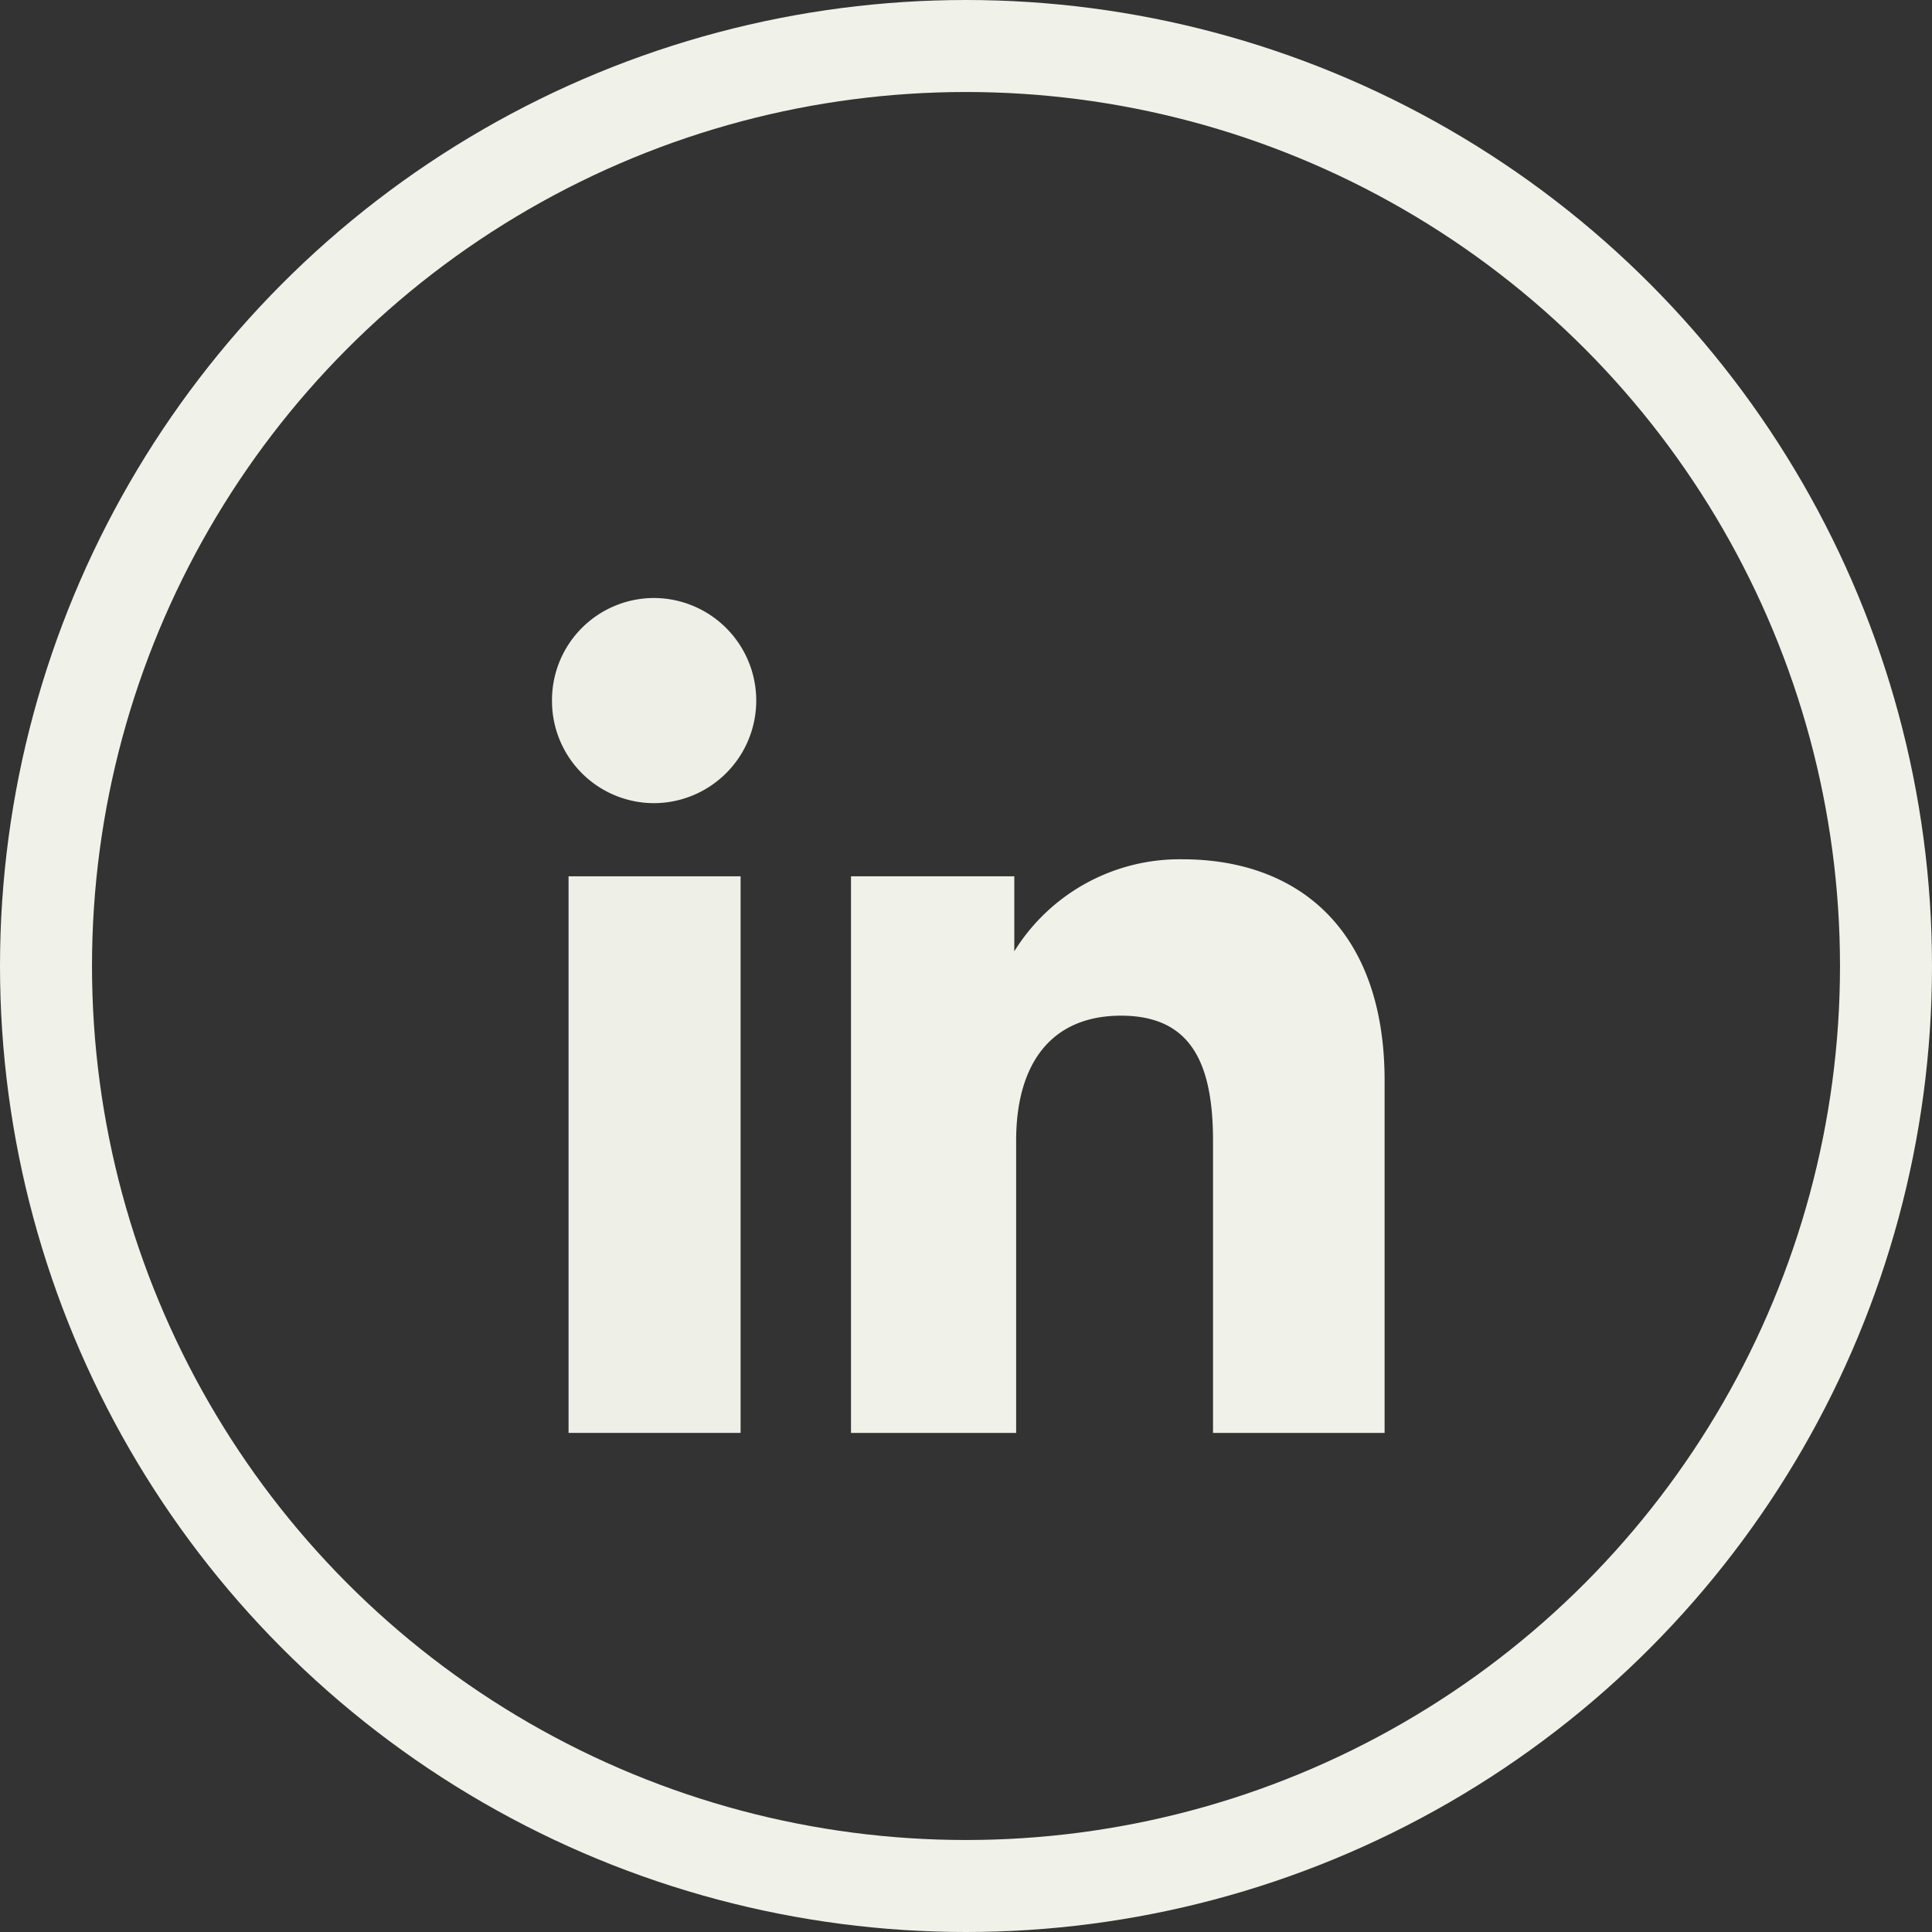 <svg xmlns="http://www.w3.org/2000/svg" viewBox="0 0 42 42"><rect x="0" y="0" width="42" height="42" fill="#333333" stroke="none"/><g id="Camada_2" data-name="Camada 2"><g id="Camada_1-2" data-name="Camada 1"><g id="linkedin"><rect id="Rectangle_6" data-name="Rectangle 6" x="12.36" y="19.05" width="3.74" height="12.1" style="fill:#eeefe7"/><path id="Path_57" data-name="Path 57" d="M14.21,17.46a2.23,2.23,0,0,0,0-4.46h0A2.22,2.22,0,0,0,12,15.23h0a2.22,2.22,0,0,0,2.21,2.23Z" style="fill:#eeefe7"/><path id="Path_58" data-name="Path 58" d="M22.09,24.8c0-1.7.78-2.72,2.28-2.72s2,1,2,2.72v6.35h3.73V23.49c0-3.24-1.84-4.81-4.4-4.81a4.23,4.23,0,0,0-3.65,2V19.05H18.5v12.1h3.59Z" style="fill:#F0F1E8"/><circle id="Ellipse_12-2" data-name="Ellipse 12-2" cx="21" cy="21" r="20" style="fill:none;stroke:#F0F1E8;stroke-miterlimit:10;stroke-width:2px"/></g></g></g></svg>